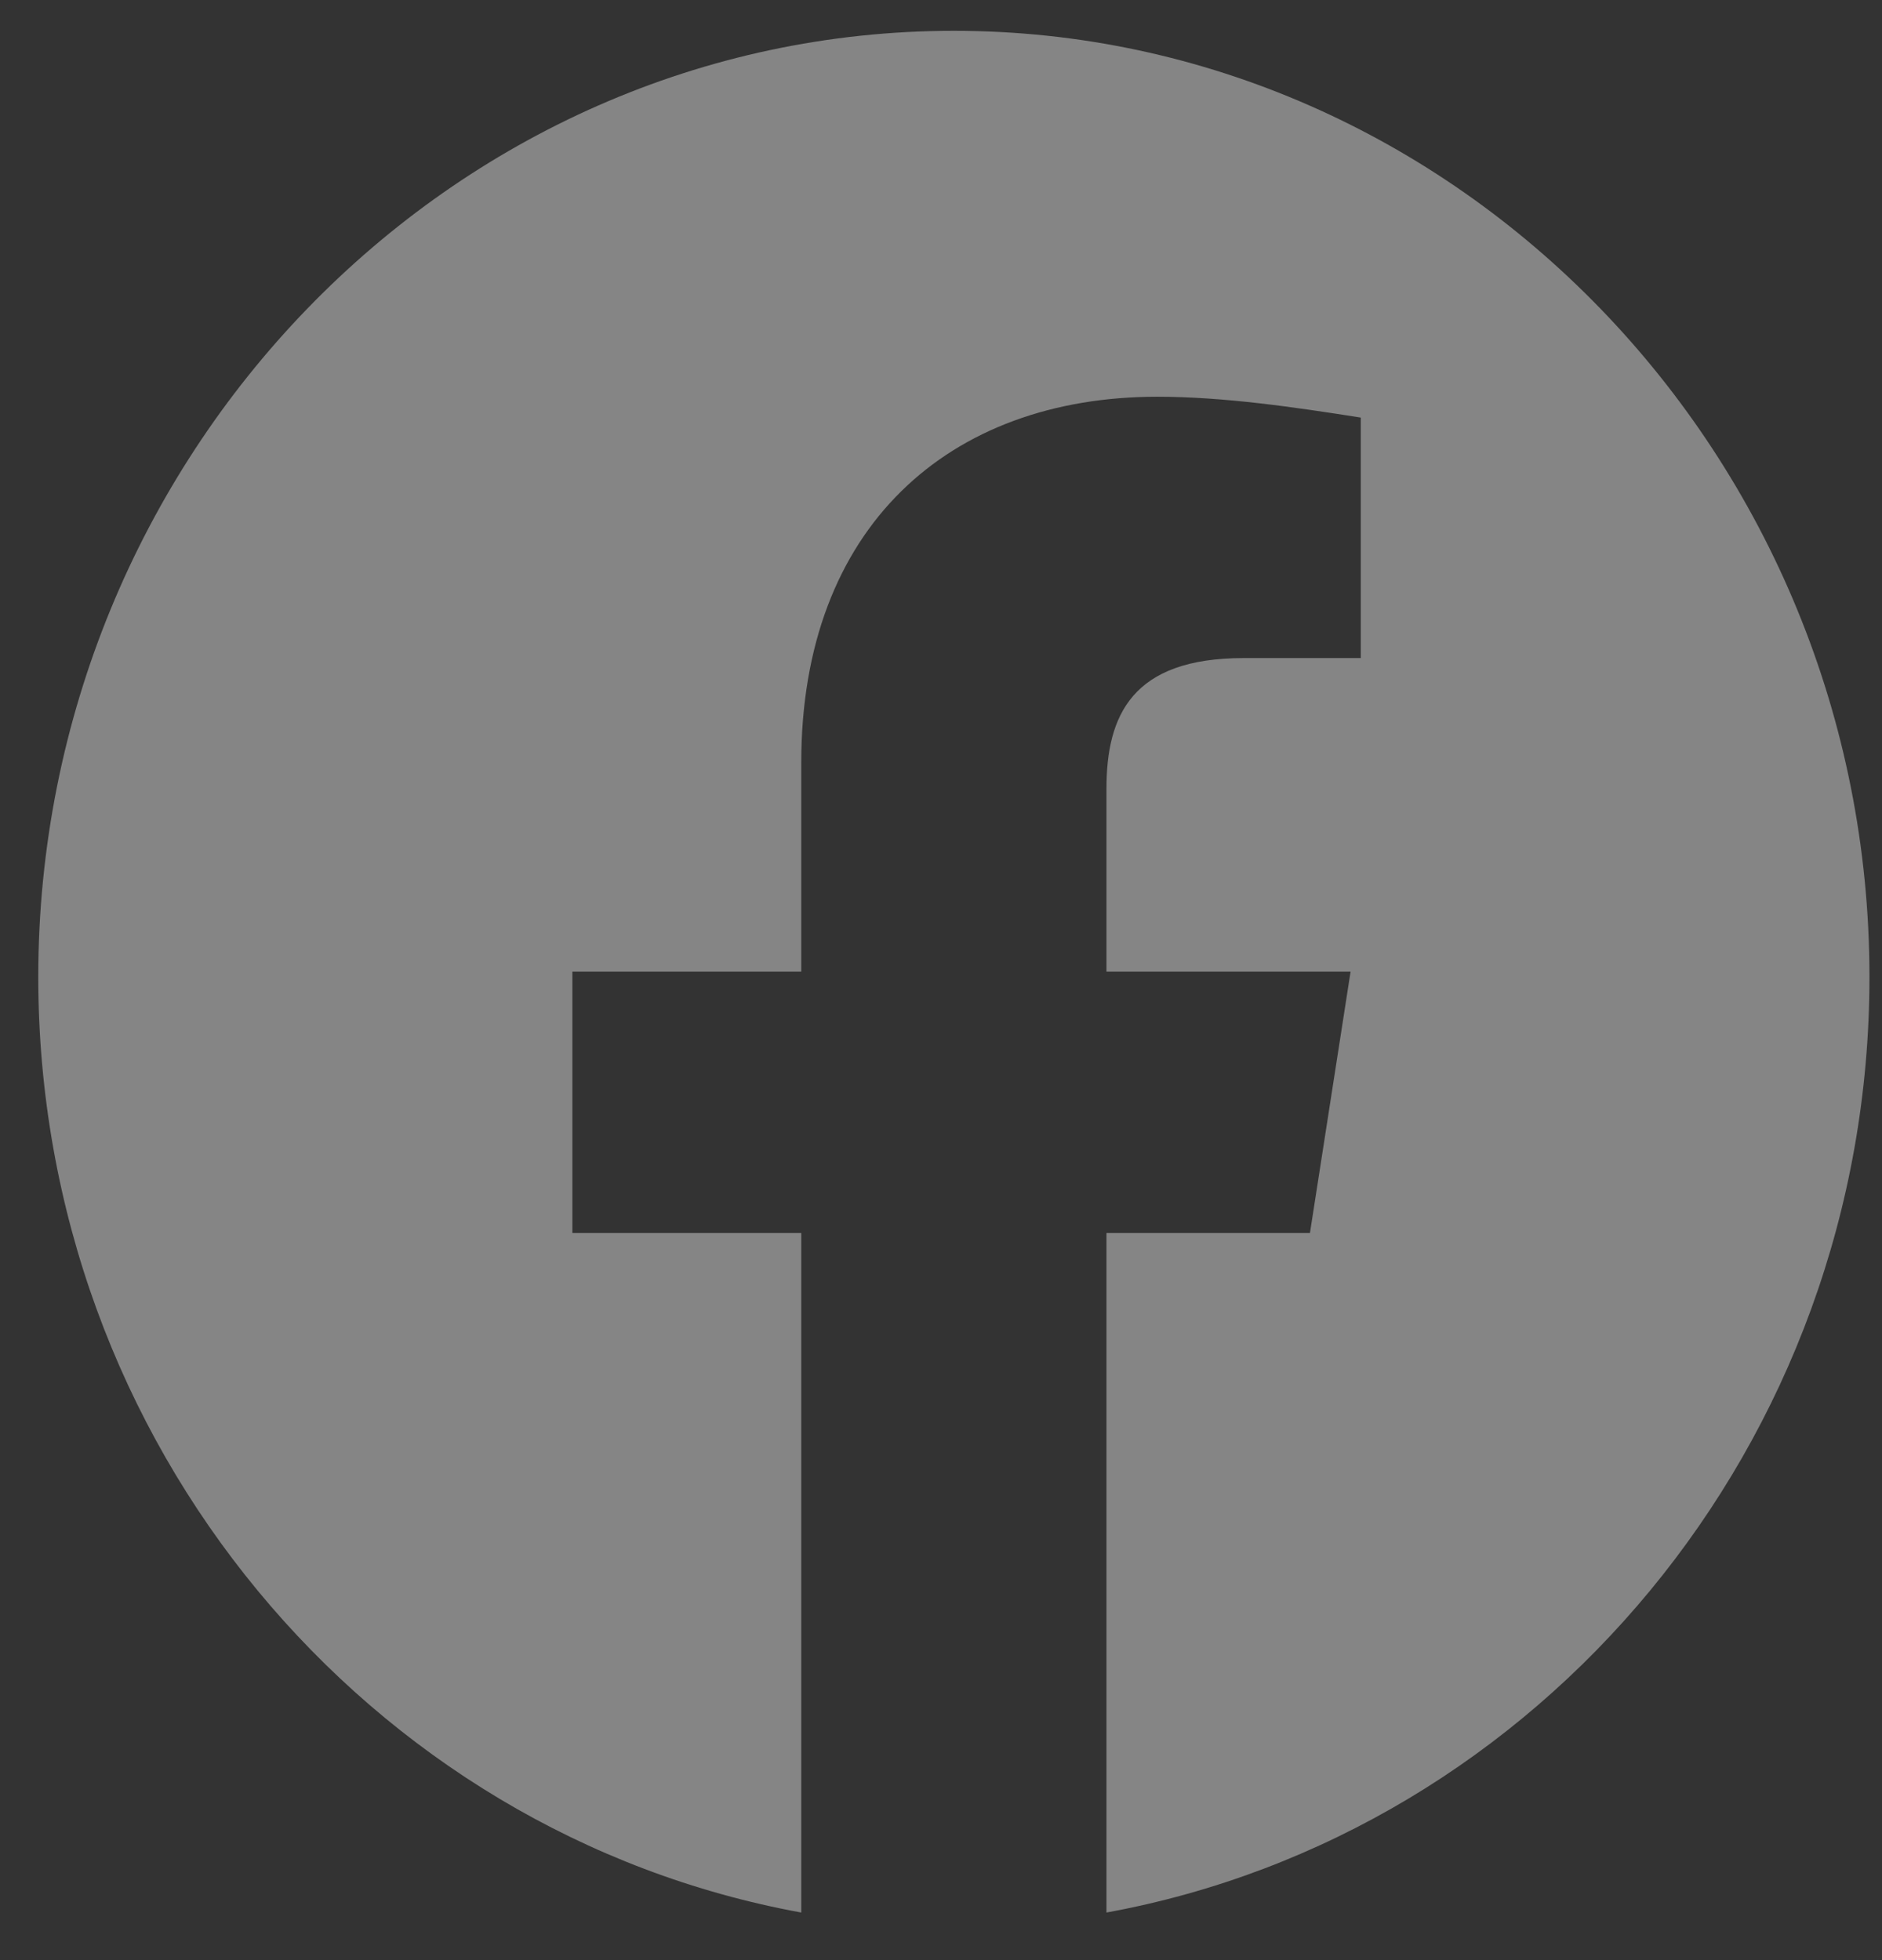 <svg width="24" height="25" viewBox="0 0 24 25" fill="none" xmlns="http://www.w3.org/2000/svg">
<rect x="0" y="0" width="24" height="25" fill="#333333" stroke="none"/>
<path opacity="0.4" fill-rule="evenodd" clip-rule="evenodd" d="M0.488 12.46C0.488 18.426 4.704 23.387 10.218 24.393V15.726H7.299V12.393H10.218V9.726C10.218 6.726 12.099 5.06 14.759 5.06C15.601 5.06 16.51 5.193 17.353 5.326V8.393H15.861C14.434 8.393 14.11 9.126 14.11 10.06V12.393H17.223L16.705 15.726H14.11V24.393C19.624 23.387 23.84 18.427 23.84 12.46C23.84 5.823 18.586 0.393 12.164 0.393C5.742 0.393 0.488 5.823 0.488 12.46Z" fill="white"/>
</svg>
